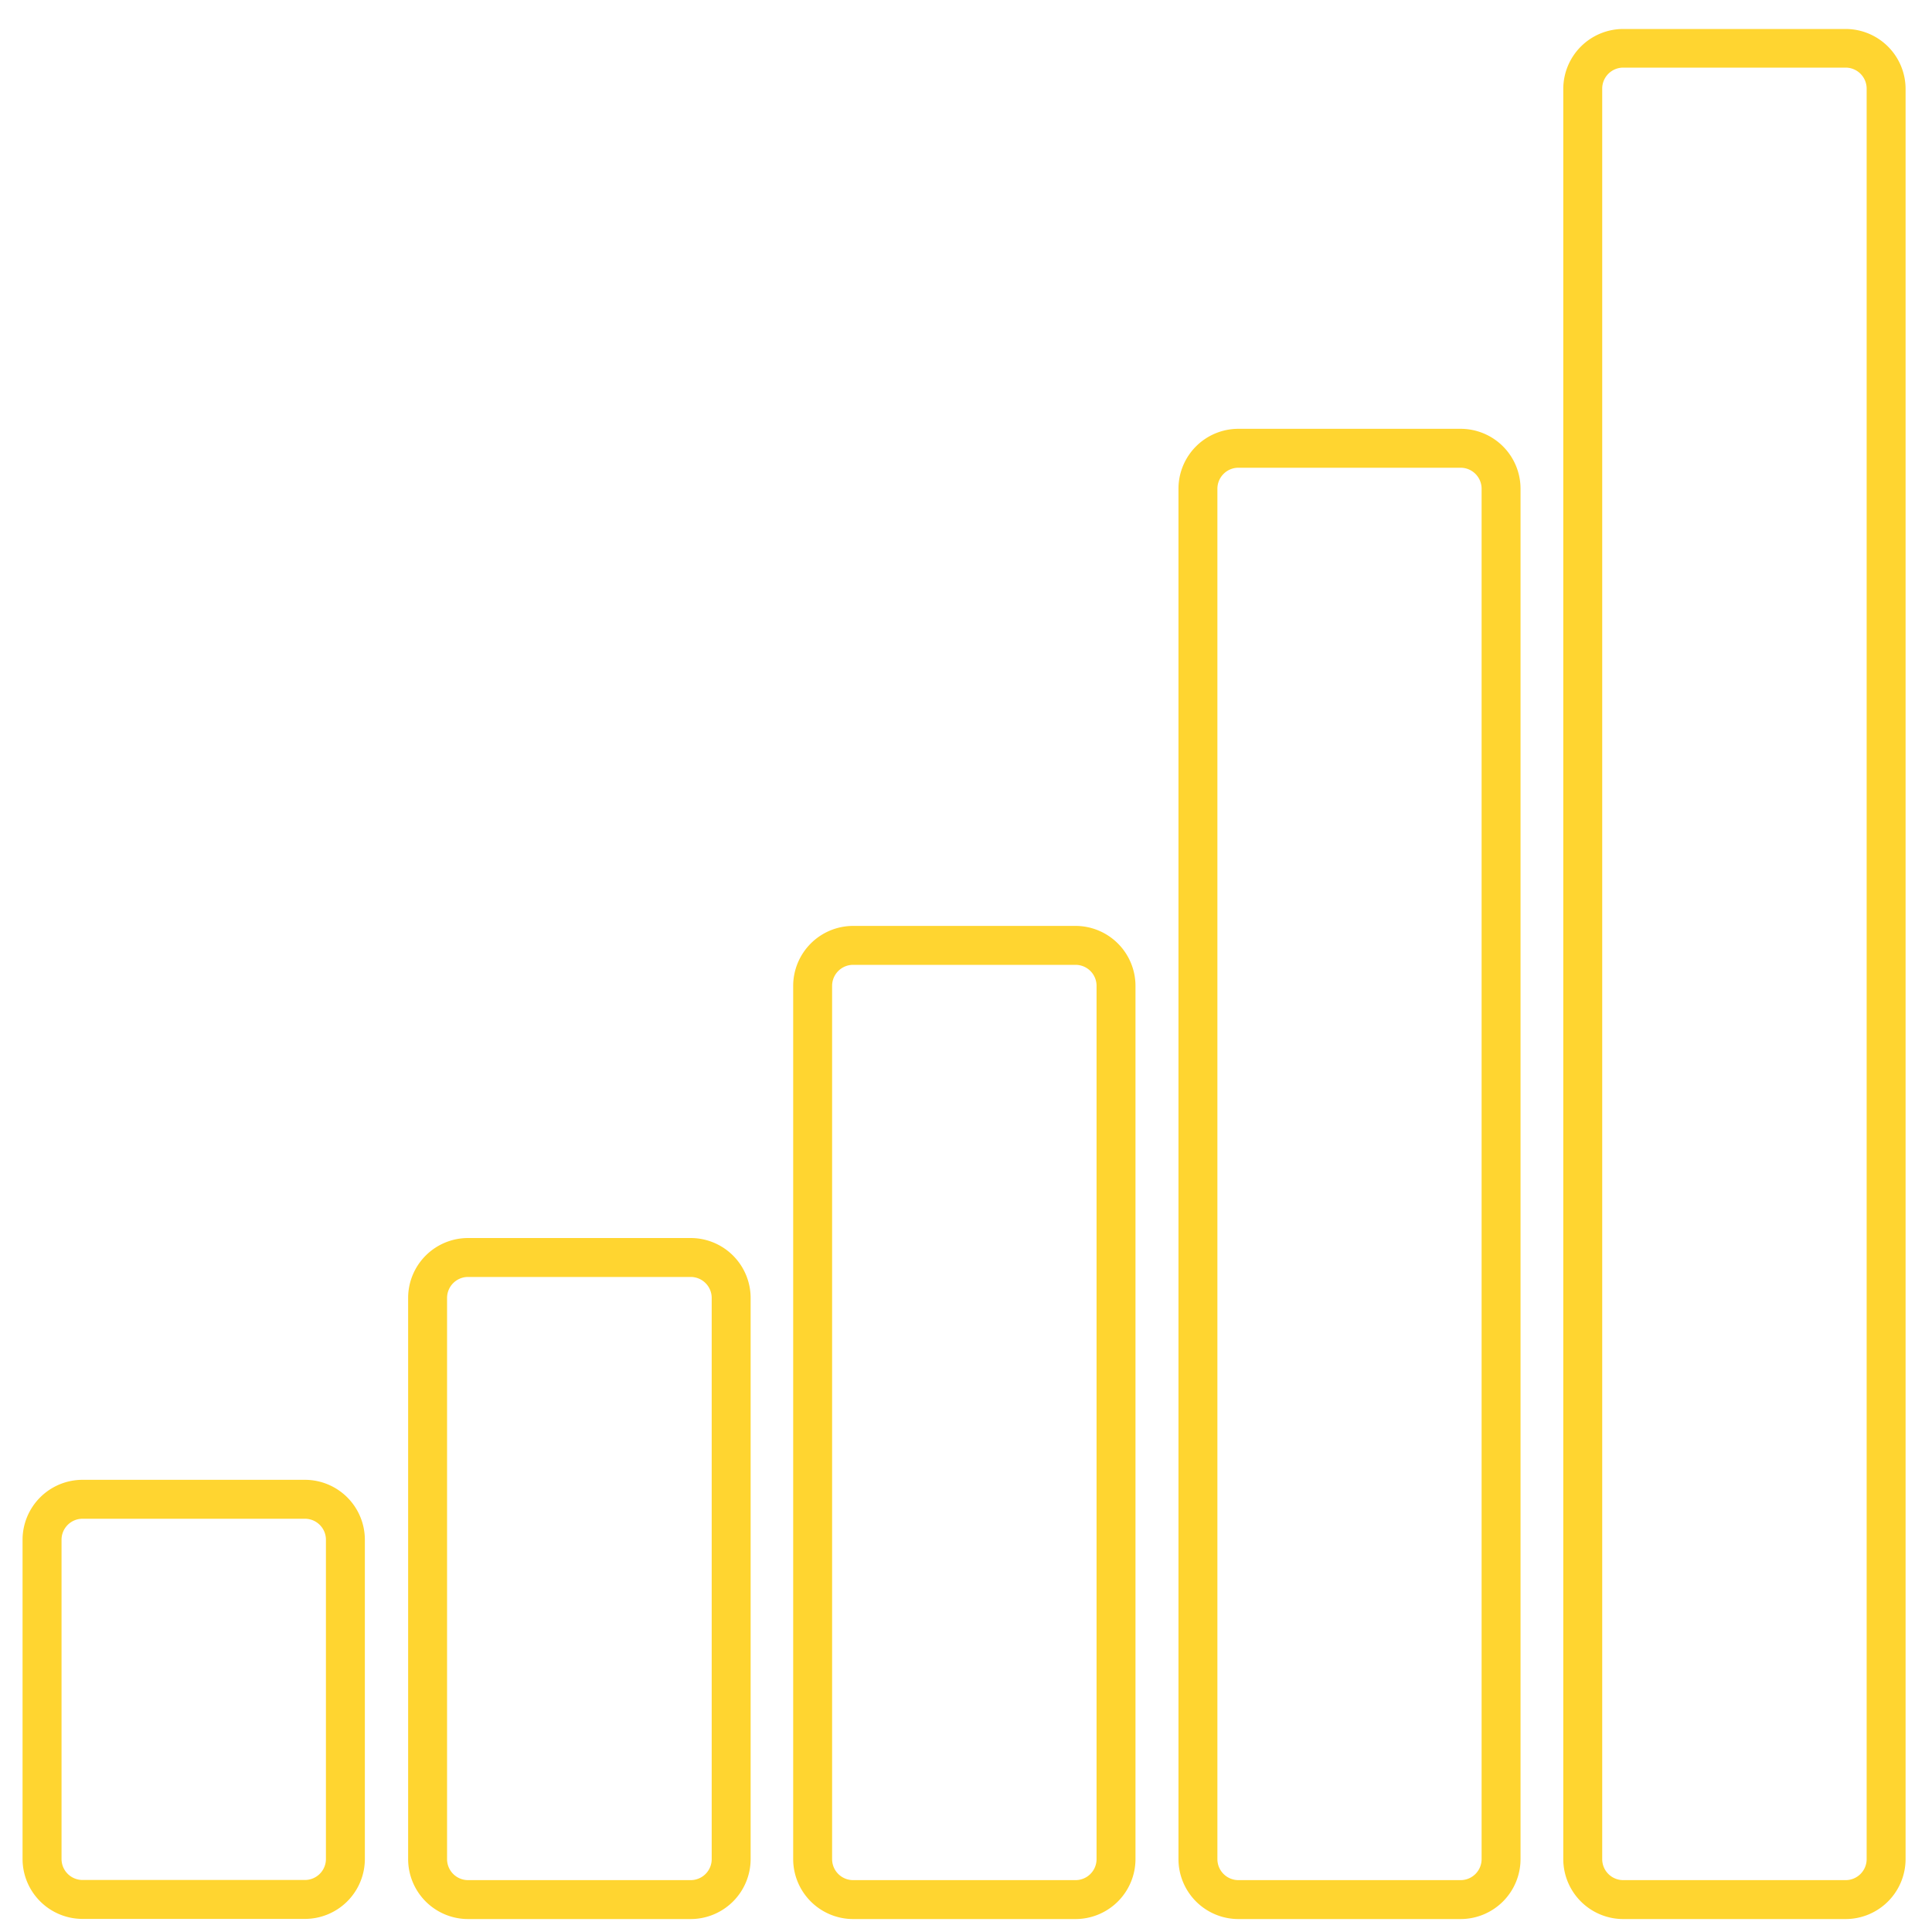 <svg id="Capa_1" data-name="Capa 1" xmlns="http://www.w3.org/2000/svg" viewBox="0 0 400 400"><defs><style>.cls-1{fill:#ffd530;}</style></defs><path class="cls-1" d="M143,397.32H96.91A12.42,12.42,0,0,1,84.5,384.91V268.72a12.41,12.41,0,0,1,12.41-12.4H143a12.42,12.42,0,0,1,12.41,12.4V384.91A12.43,12.43,0,0,1,143,397.32ZM96.91,264.38a4.35,4.35,0,0,0-4.35,4.34V384.91a4.35,4.35,0,0,0,4.35,4.35H143a4.35,4.35,0,0,0,4.35-4.35V268.72a4.35,4.35,0,0,0-4.35-4.34Z"/><path class="cls-1" d="M63.14,397.29H17.08A12.43,12.43,0,0,1,4.67,384.88V318.79a12.43,12.43,0,0,1,12.41-12.41H63.14a12.42,12.42,0,0,1,12.4,12.41v66.09A12.42,12.42,0,0,1,63.14,397.29ZM17.08,314.44a4.35,4.35,0,0,0-4.34,4.35v66.09a4.35,4.35,0,0,0,4.34,4.35H63.14a4.35,4.35,0,0,0,4.34-4.35V318.79a4.35,4.35,0,0,0-4.34-4.35Z"/><path class="cls-1" d="M222.68,397.32H176.63a12.43,12.43,0,0,1-12.41-12.41V204.11a12.43,12.43,0,0,1,12.41-12.41h46.05a12.43,12.43,0,0,1,12.41,12.41v180.8A12.43,12.43,0,0,1,222.68,397.32ZM176.63,199.76a4.35,4.35,0,0,0-4.35,4.35v180.8a4.35,4.35,0,0,0,4.35,4.35h46.05a4.35,4.35,0,0,0,4.35-4.35V204.11a4.35,4.35,0,0,0-4.35-4.35Z"/><path class="cls-1" d="M302.4,397.32h-46a12.42,12.42,0,0,1-12.41-12.41V101.19a12.41,12.41,0,0,1,12.41-12.41h46a12.41,12.41,0,0,1,12.41,12.41V384.91A12.42,12.42,0,0,1,302.4,397.32Zm-46-300.48a4.35,4.35,0,0,0-4.35,4.35V384.91a4.35,4.35,0,0,0,4.35,4.35h46a4.35,4.35,0,0,0,4.35-4.35V101.19a4.35,4.35,0,0,0-4.35-4.35Z"/><path class="cls-1" d="M382.12,397.32H336.07a12.43,12.43,0,0,1-12.41-12.41V18.38A12.43,12.43,0,0,1,336.07,6h46.05a12.43,12.43,0,0,1,12.41,12.41V384.91A12.43,12.43,0,0,1,382.12,397.32ZM336.07,14a4.35,4.35,0,0,0-4.35,4.35V384.91a4.35,4.35,0,0,0,4.35,4.35h46.05a4.35,4.35,0,0,0,4.35-4.35V18.38A4.35,4.35,0,0,0,382.12,14Z"/></svg>